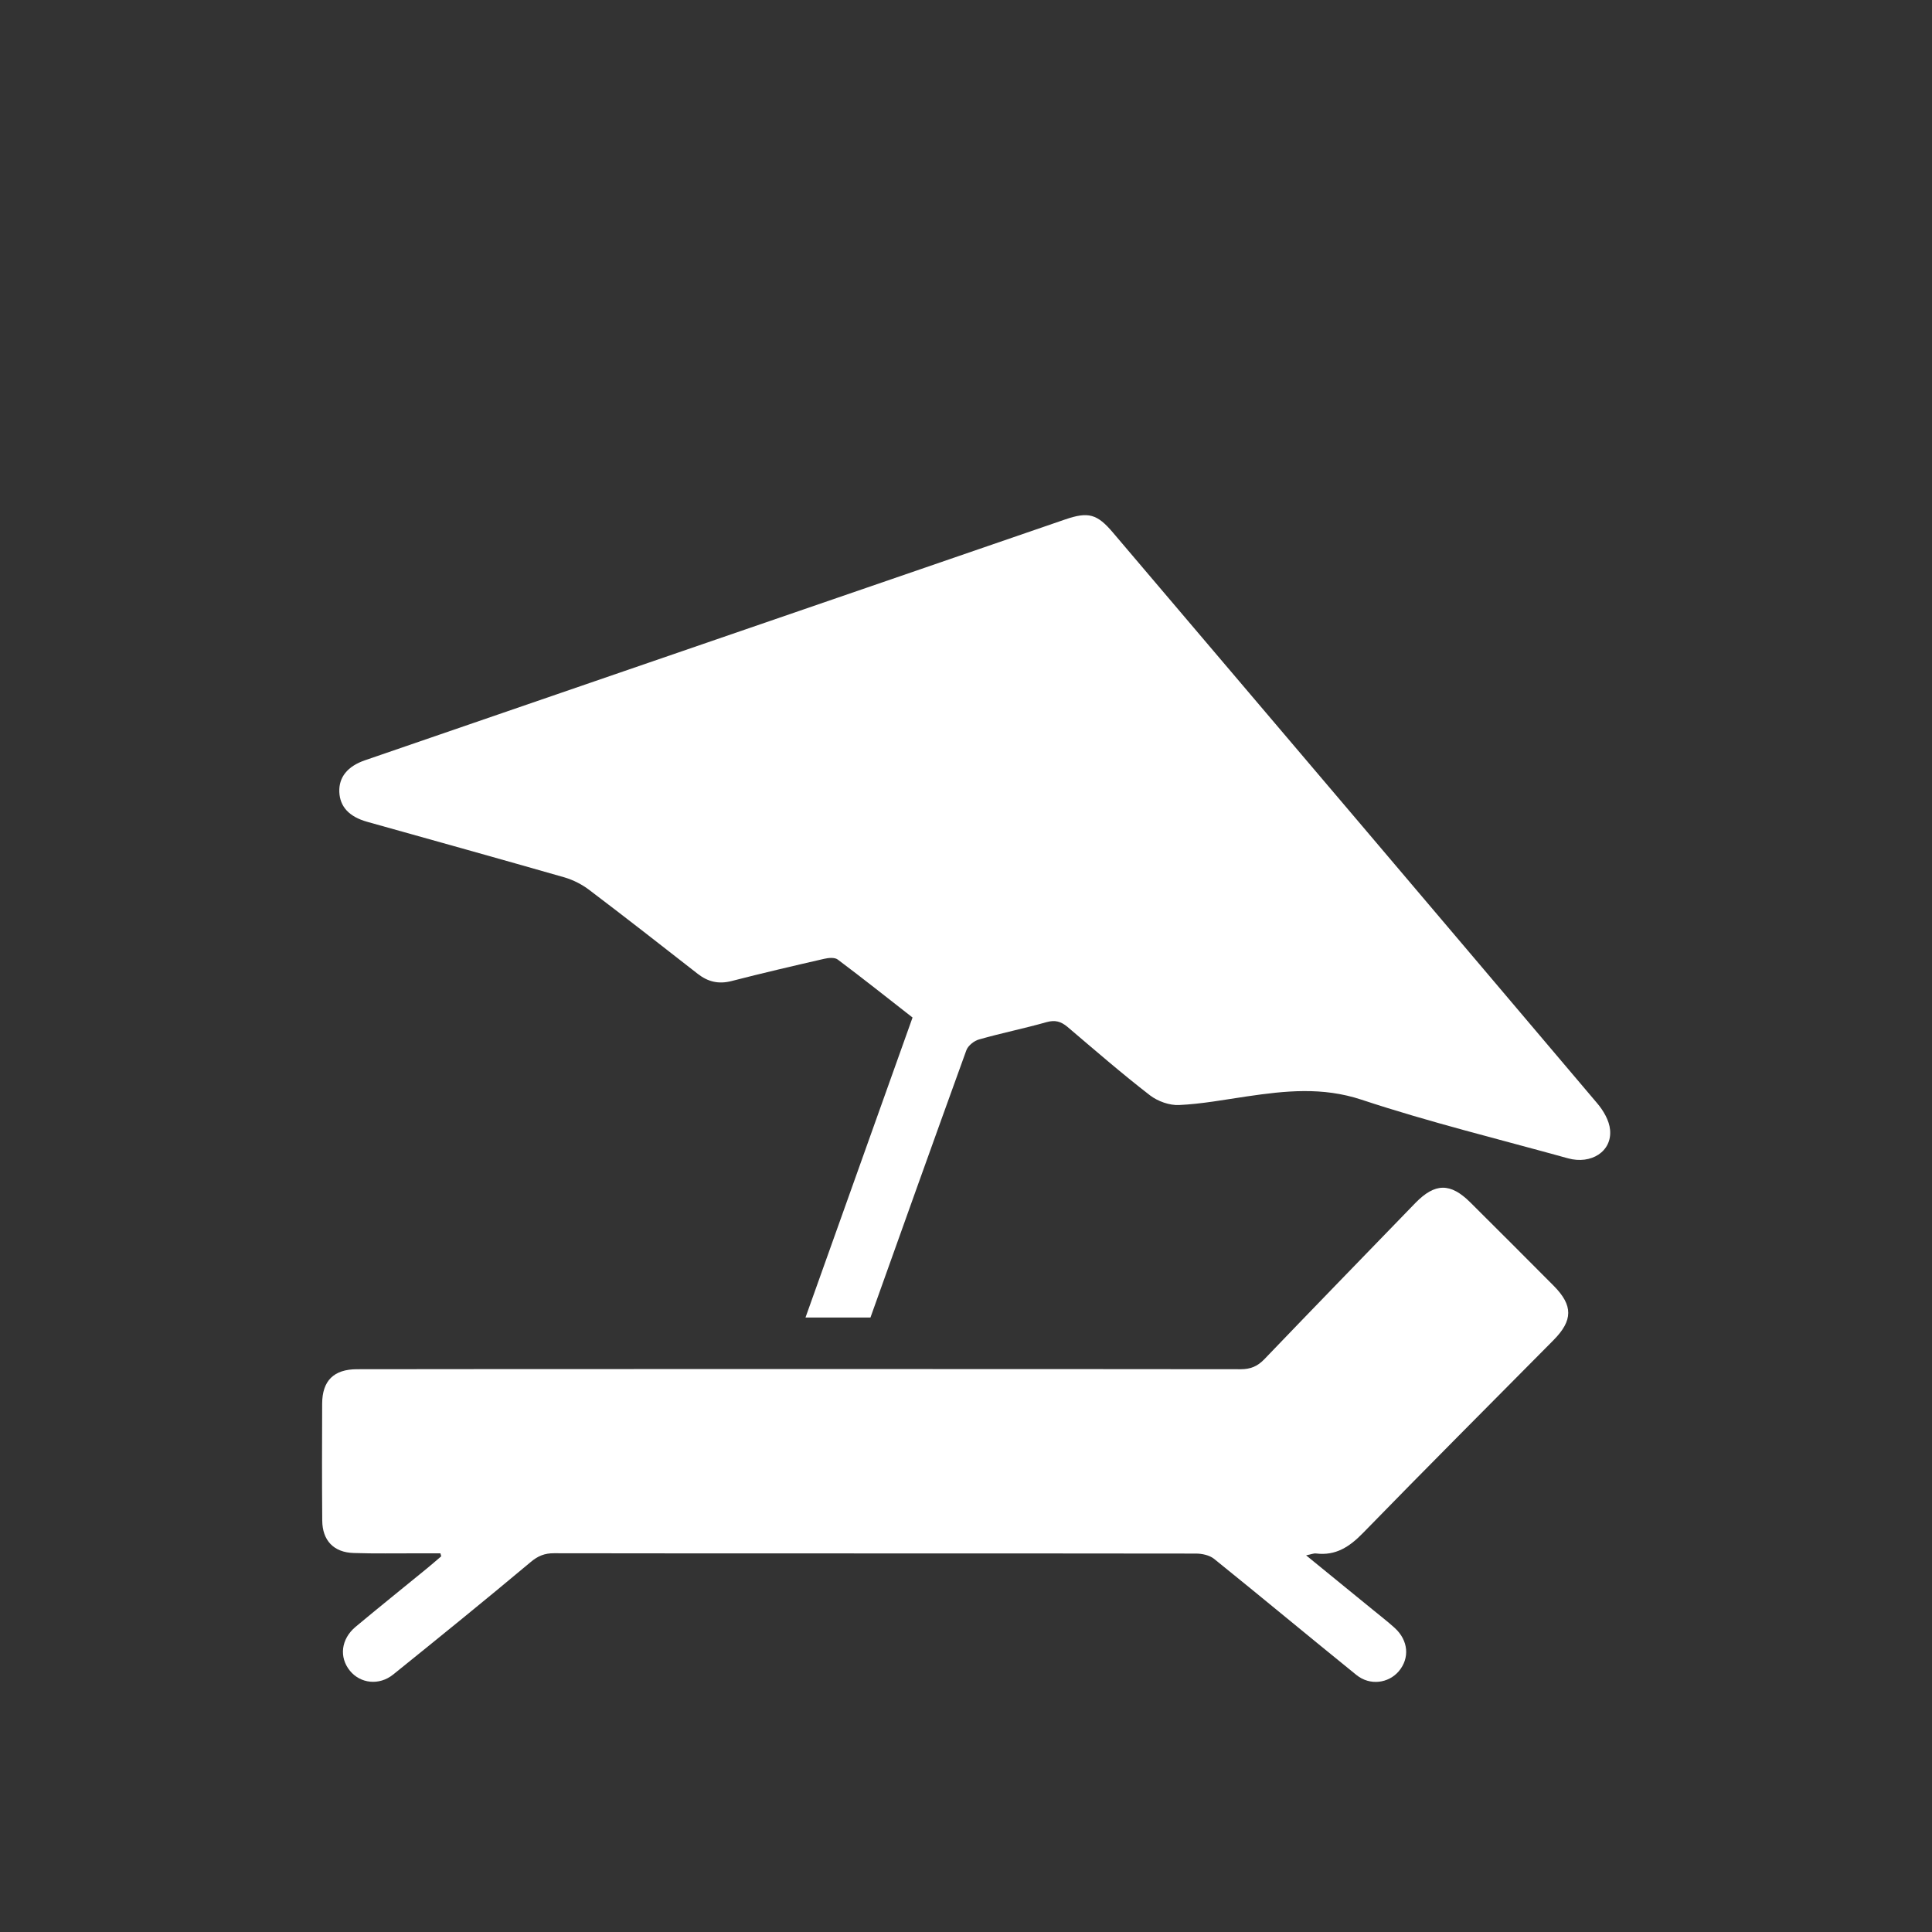 <svg width="24" height="24" viewBox="0 0 24 24" fill="none" xmlns="http://www.w3.org/2000/svg">
<rect x="0" y="0" width="24" height="24" fill="#333333" stroke="none"/>
<g clip-path="url(#clip0_9536_23342)">
<path d="M18.264 14.936C18.017 14.691 17.826 14.694 17.582 14.944C16.956 15.591 16.327 16.237 15.704 16.887C15.619 16.974 15.534 17.009 15.412 17.009C13.967 17.006 5.282 17.006 4.436 17.009C4.146 17.009 4.003 17.152 4.002 17.437C4 17.921 3.999 18.405 4.003 18.889C4.005 19.137 4.146 19.285 4.394 19.292C4.655 19.301 4.917 19.295 5.178 19.296C5.276 19.296 5.374 19.296 5.471 19.296C5.475 19.309 5.478 19.321 5.481 19.333C5.423 19.382 5.366 19.433 5.308 19.48C5.011 19.723 4.712 19.963 4.417 20.209C4.235 20.362 4.211 20.588 4.347 20.755C4.477 20.914 4.71 20.942 4.885 20.801C5.457 20.34 6.027 19.878 6.589 19.407C6.682 19.328 6.766 19.294 6.883 19.295C7.944 19.298 13.26 19.296 14.856 19.299C14.932 19.299 15.024 19.319 15.081 19.364C15.674 19.842 16.259 20.329 16.851 20.808C17.017 20.942 17.248 20.912 17.377 20.76C17.514 20.597 17.496 20.378 17.326 20.223C17.236 20.141 17.138 20.067 17.044 19.989C16.778 19.772 16.512 19.555 16.225 19.321C16.287 19.309 16.319 19.294 16.349 19.298C16.594 19.328 16.765 19.214 16.931 19.044C17.715 18.239 18.509 17.445 19.299 16.647C19.541 16.402 19.542 16.217 19.302 15.974C18.957 15.627 18.611 15.281 18.264 14.936Z" fill="white"/>
<path d="M19.839 13.703C17.838 11.339 15.834 8.979 13.828 6.619C13.629 6.383 13.52 6.354 13.231 6.453C10.332 7.45 7.433 8.447 4.535 9.444C4.318 9.518 4.208 9.654 4.215 9.838C4.223 10.023 4.338 10.146 4.562 10.209C5.38 10.438 6.198 10.666 7.015 10.9C7.123 10.932 7.232 10.988 7.321 11.056C7.773 11.398 8.22 11.748 8.667 12.097C8.795 12.197 8.927 12.228 9.087 12.187C9.468 12.089 9.853 11.999 10.237 11.911C10.292 11.898 10.369 11.891 10.407 11.92C10.718 12.153 11.022 12.395 11.336 12.64C10.892 13.884 10.451 15.122 10.006 16.367H10.813C11.208 15.26 11.604 14.153 12.004 13.048C12.025 12.989 12.101 12.929 12.163 12.912C12.441 12.833 12.724 12.776 13.002 12.697C13.108 12.668 13.179 12.689 13.259 12.755C13.598 13.043 13.934 13.335 14.286 13.607C14.383 13.681 14.528 13.733 14.647 13.727C14.929 13.714 15.209 13.661 15.489 13.62C15.967 13.55 16.427 13.5 16.914 13.661C17.756 13.94 18.621 14.151 19.478 14.389C19.767 14.469 20.026 14.303 20.001 14.036C19.991 13.92 19.918 13.795 19.839 13.703Z" fill="white"/>
</g>
<defs>
<clipPath id="clip0_9536_23342">
<rect width="24" height="24" fill="white"/>
</clipPath>
</defs>
</svg>
